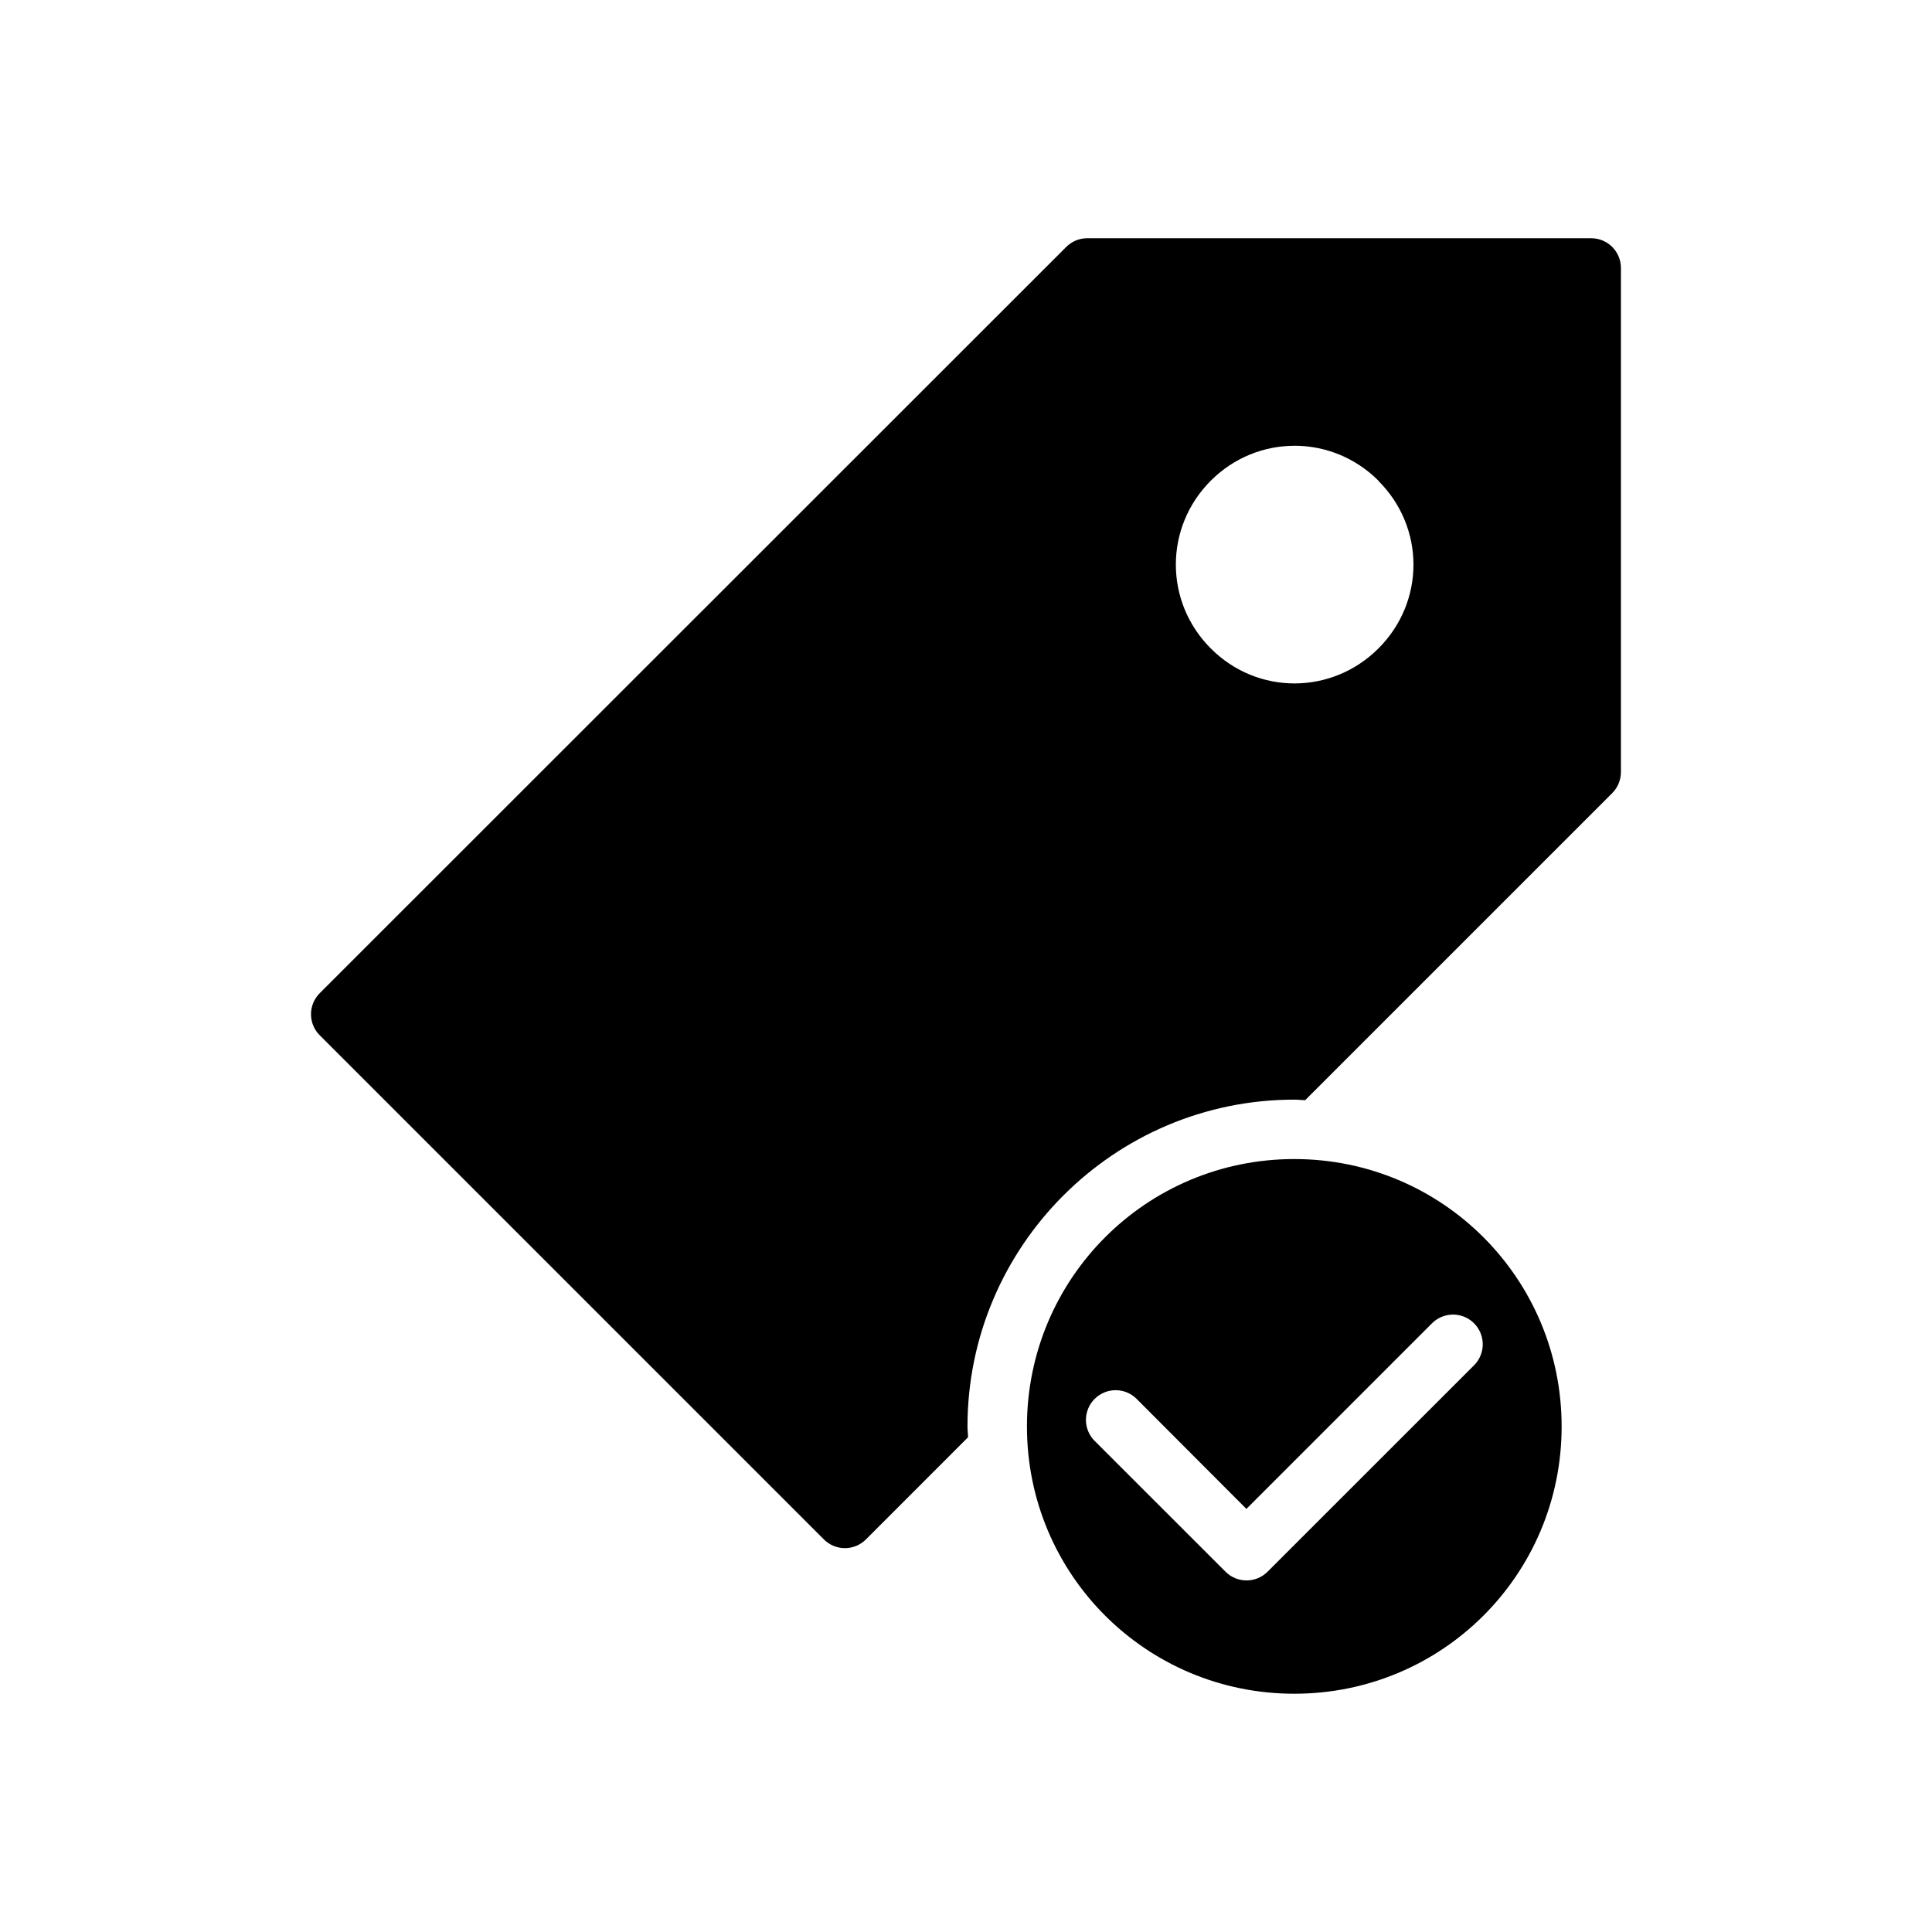 <?xml version="1.0" encoding="UTF-8"?>
<!-- Uploaded to: ICON Repo, www.svgrepo.com, Generator: ICON Repo Mixer Tools -->
<svg fill="#000000" width="800px" height="800px" version="1.1" viewBox="144 144 512 512" xmlns="http://www.w3.org/2000/svg">
 <g>
  <path d="m487 451.16c-39.23 0-70.848 31.668-70.848 70.879 0 39.211 31.621 70.816 70.848 70.816s70.848-31.605 70.848-70.816c0-39.211-31.621-70.879-70.848-70.879zm41.82 41.219v0.004c3.258-0.102 6.238 1.809 7.504 4.812 1.266 3.004 0.547 6.477-1.801 8.734l-54.629 54.613v-0.004c-3.07 3.055-8.027 3.055-11.098 0l-34.578-34.562h-0.004c-1.527-1.461-2.402-3.477-2.43-5.59-0.023-2.113 0.801-4.152 2.293-5.648 1.488-1.5 3.519-2.336 5.637-2.324 2.113 0.016 4.133 0.879 5.602 2.402l28.996 29.059 49.105-49.109h0.004c1.422-1.465 3.359-2.316 5.398-2.383z"/>
  <path d="m432.12 207.13c-2.09 0.004-4.09 0.84-5.566 2.32l-197.82 197.75h0.004c-1.488 1.477-2.32 3.488-2.32 5.582s0.832 4.106 2.32 5.582l133.59 133.59c1.477 1.484 3.484 2.32 5.578 2.32 2.098 0 4.106-0.836 5.582-2.32l27.047-27.059c0-0.957-0.141-1.895-0.141-2.859 0-47.719 38.855-86.621 86.594-86.621 0.977 0 1.922 0.117 2.891 0.148l81.41-81.41-0.004-0.004c1.469-1.484 2.289-3.492 2.277-5.582v-133.59c-0.016-4.324-3.519-7.824-7.844-7.84zm54.98 54.996c8.02 0.008 16.039 3.106 22.215 9.27v0.059c12.355 12.352 12.359 32.02 0 44.371-12.355 12.352-32.078 12.41-44.434 0.031-12.359-12.352-12.359-32.125 0-44.48 6.18-6.176 14.195-9.25 22.219-9.242z"/>
 </g>
</svg>